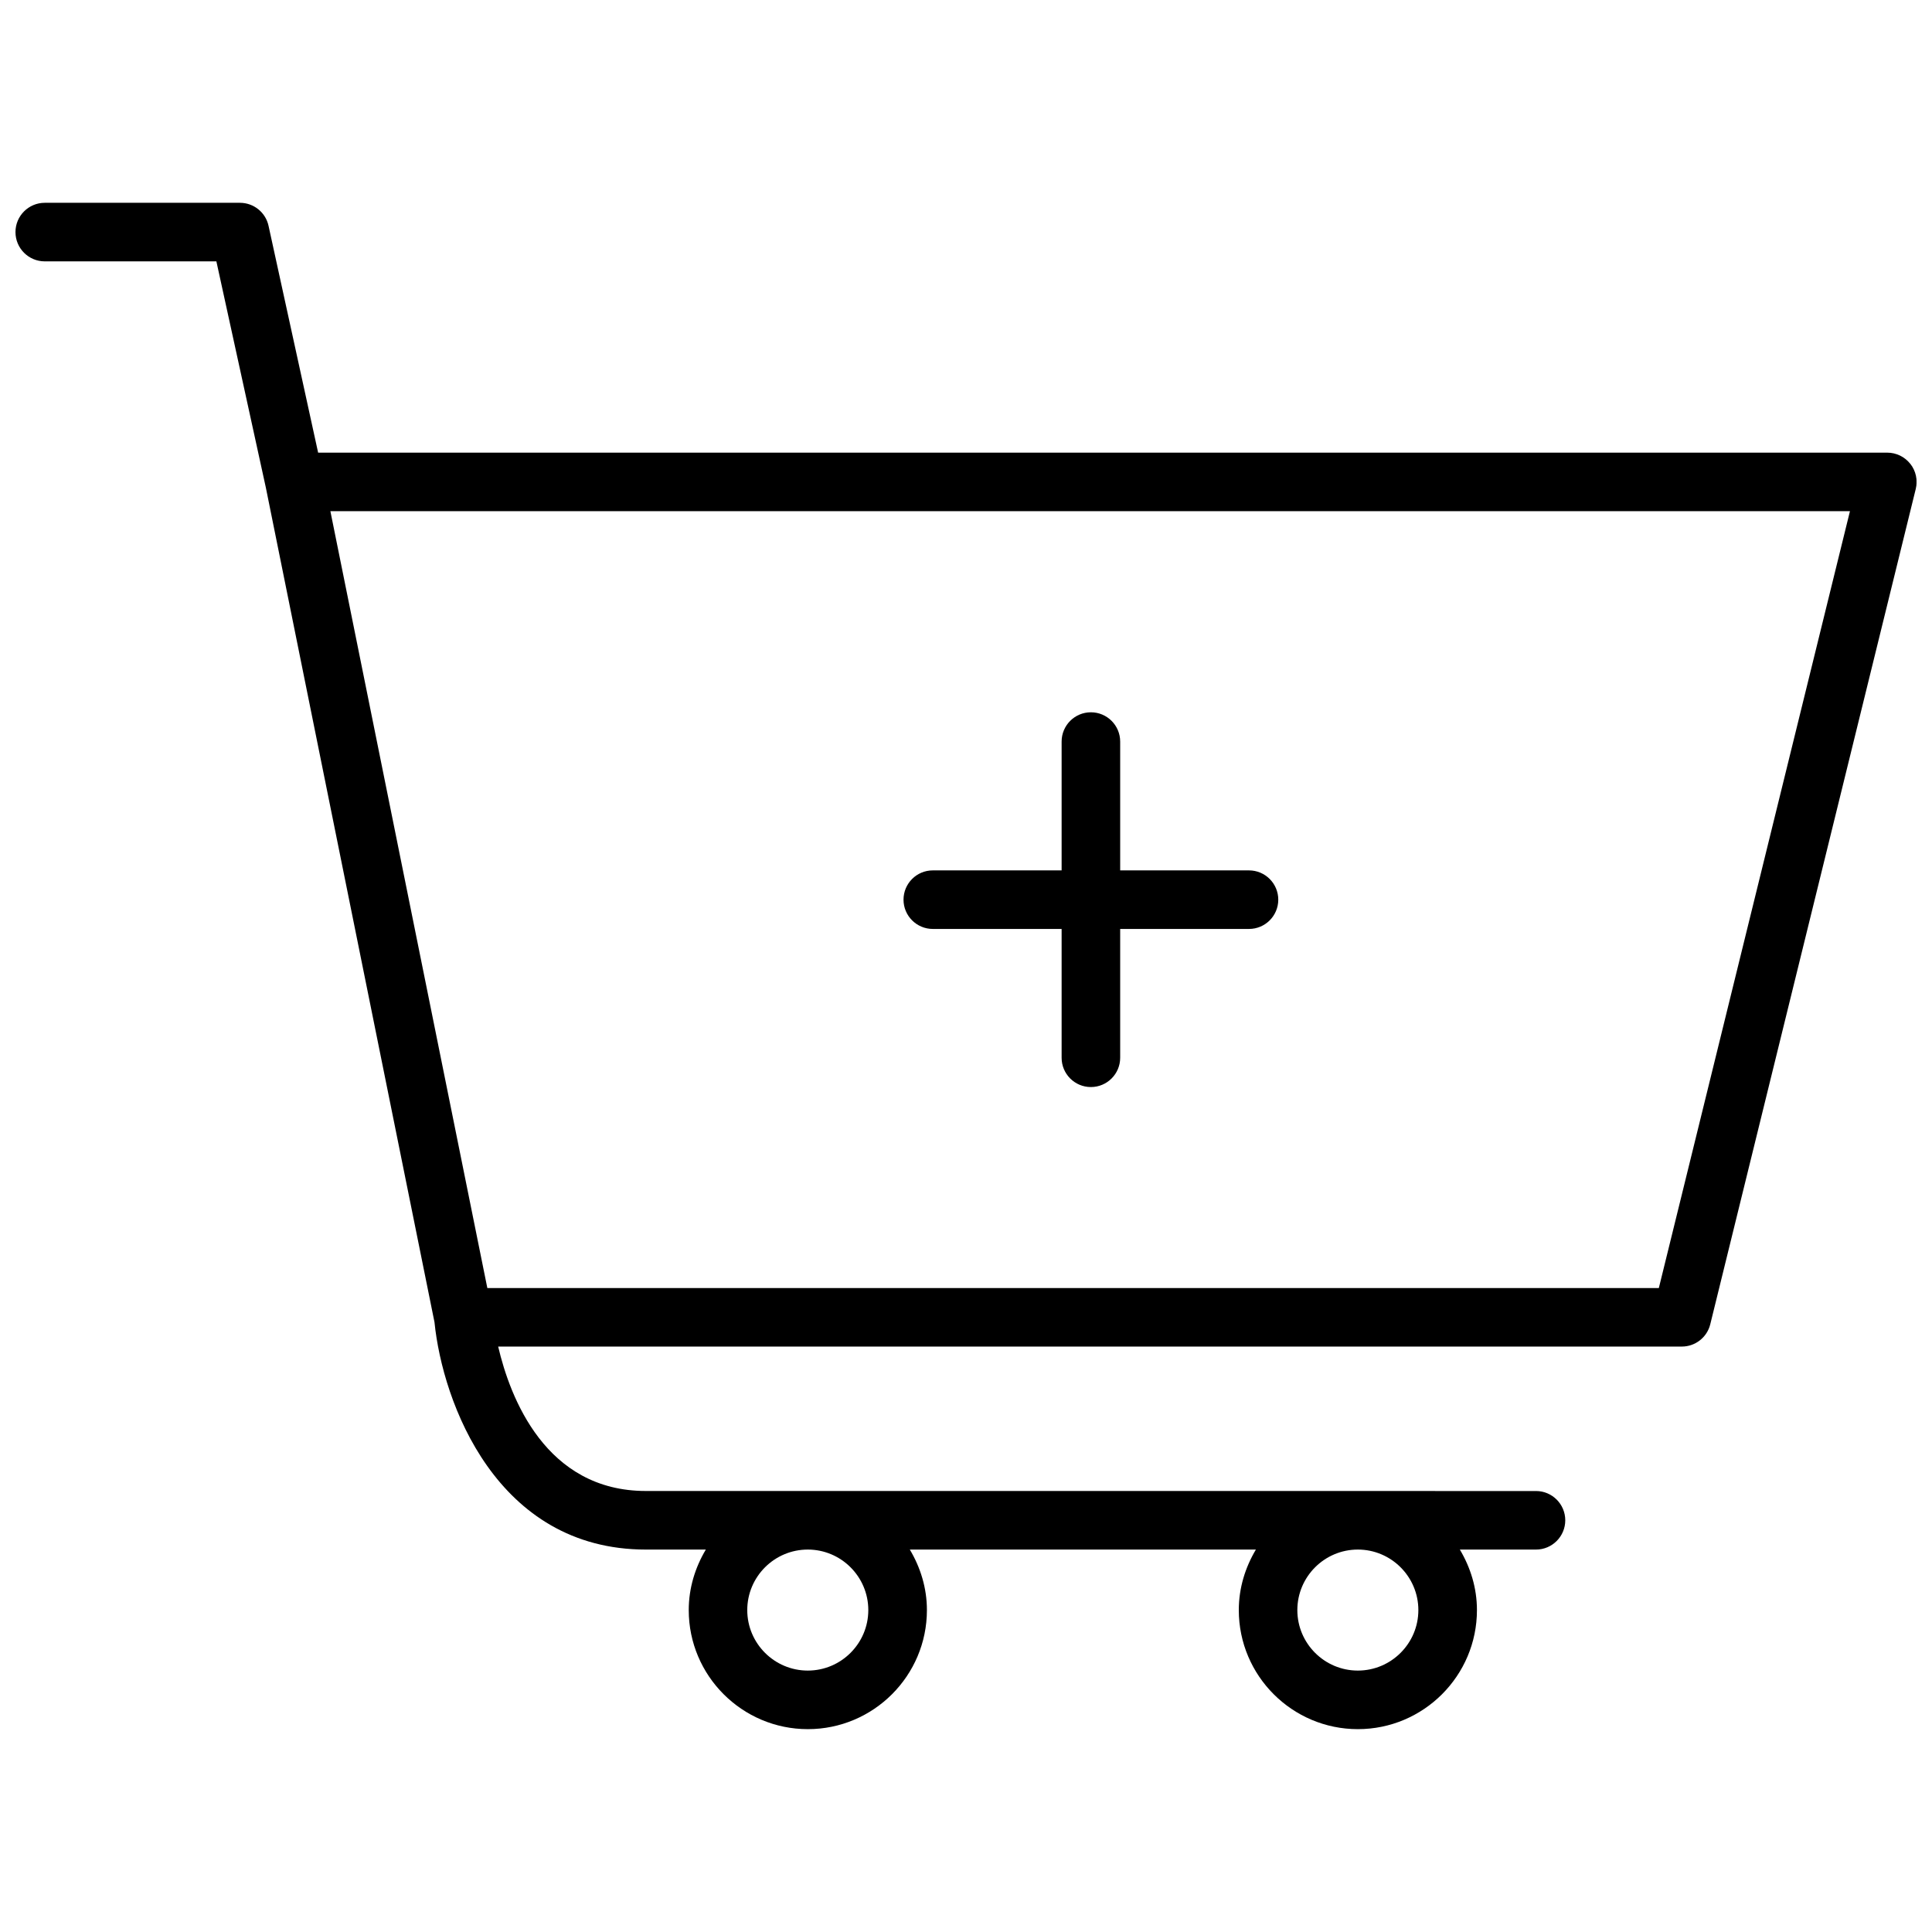 <?xml version="1.0" encoding="UTF-8"?>
<!-- The Best Svg Icon site in the world: iconSvg.co, Visit us! https://iconsvg.co -->
<svg width="800px" height="800px" version="1.1" viewBox="144 144 512 512" xmlns="http://www.w3.org/2000/svg">
 <defs>
  <clipPath id="a">
   <path d="m148.09 197h503.81v406h-503.81z"/>
  </clipPath>
 </defs>
 <g clip-path="url(#a)">
  <path d="m650.25 266.93c-1.465-1.875-3.723-2.973-6.102-2.973h-415.84l-13.141-60.109c-0.773-3.562-3.93-6.102-7.578-6.102h-51.73c-4.281 0-7.758 3.477-7.758 7.758 0 4.285 3.477 7.762 7.758 7.762h45.484l13.109 59.953c0 0.012 0 0.023 0.008 0.039l44.684 221.14c2.129 21.18 16.41 60.254 56.031 60.254h15.879c-2.812 4.719-4.531 10.16-4.531 16.039 0 17.398 14.152 31.551 31.559 31.551s31.559-14.152 31.559-31.551c0-5.879-1.719-11.32-4.531-16.039h91.715c-2.812 4.719-4.531 10.16-4.531 16.039 0 17.398 14.152 31.551 31.551 31.551 17.406 0 31.559-14.152 31.559-31.551 0-5.879-1.719-11.32-4.531-16.039h20.18c4.281 0 7.758-3.477 7.758-7.758s-3.477-7.758-7.758-7.758l-235.88-0.008c-26.59 0-36-24.773-39.152-38.273h313.68c3.57 0 6.68-2.438 7.535-5.902l54.461-221.39c0.566-2.309 0.039-4.762-1.438-6.637zm-276.14 303.76c0 8.84-7.195 16.031-16.039 16.031s-16.039-7.195-16.039-16.031c0-8.844 7.195-16.039 16.039-16.039s16.039 7.195 16.039 16.039zm145.77 0c0 8.84-7.195 16.031-16.039 16.031-8.84 0-16.031-7.195-16.031-16.031 0-8.844 7.195-16.039 16.031-16.039 8.84 0 16.039 7.195 16.039 16.039zm63.73-85.348h-310.46l-41.594-205.87h402.7z"/>
 </g>
 <path d="m391.2 390.18h34.141v34.141c0 4.281 3.469 7.758 7.758 7.758 4.281 0 7.758-3.477 7.758-7.758v-34.141h34.141c4.281 0 7.758-3.477 7.758-7.758s-3.477-7.758-7.758-7.758h-34.141v-34.141c0-4.281-3.477-7.758-7.758-7.758-4.289 0-7.758 3.477-7.758 7.758v34.141h-34.141c-4.289 0-7.758 3.477-7.758 7.758s3.477 7.758 7.758 7.758z"/>
</svg>